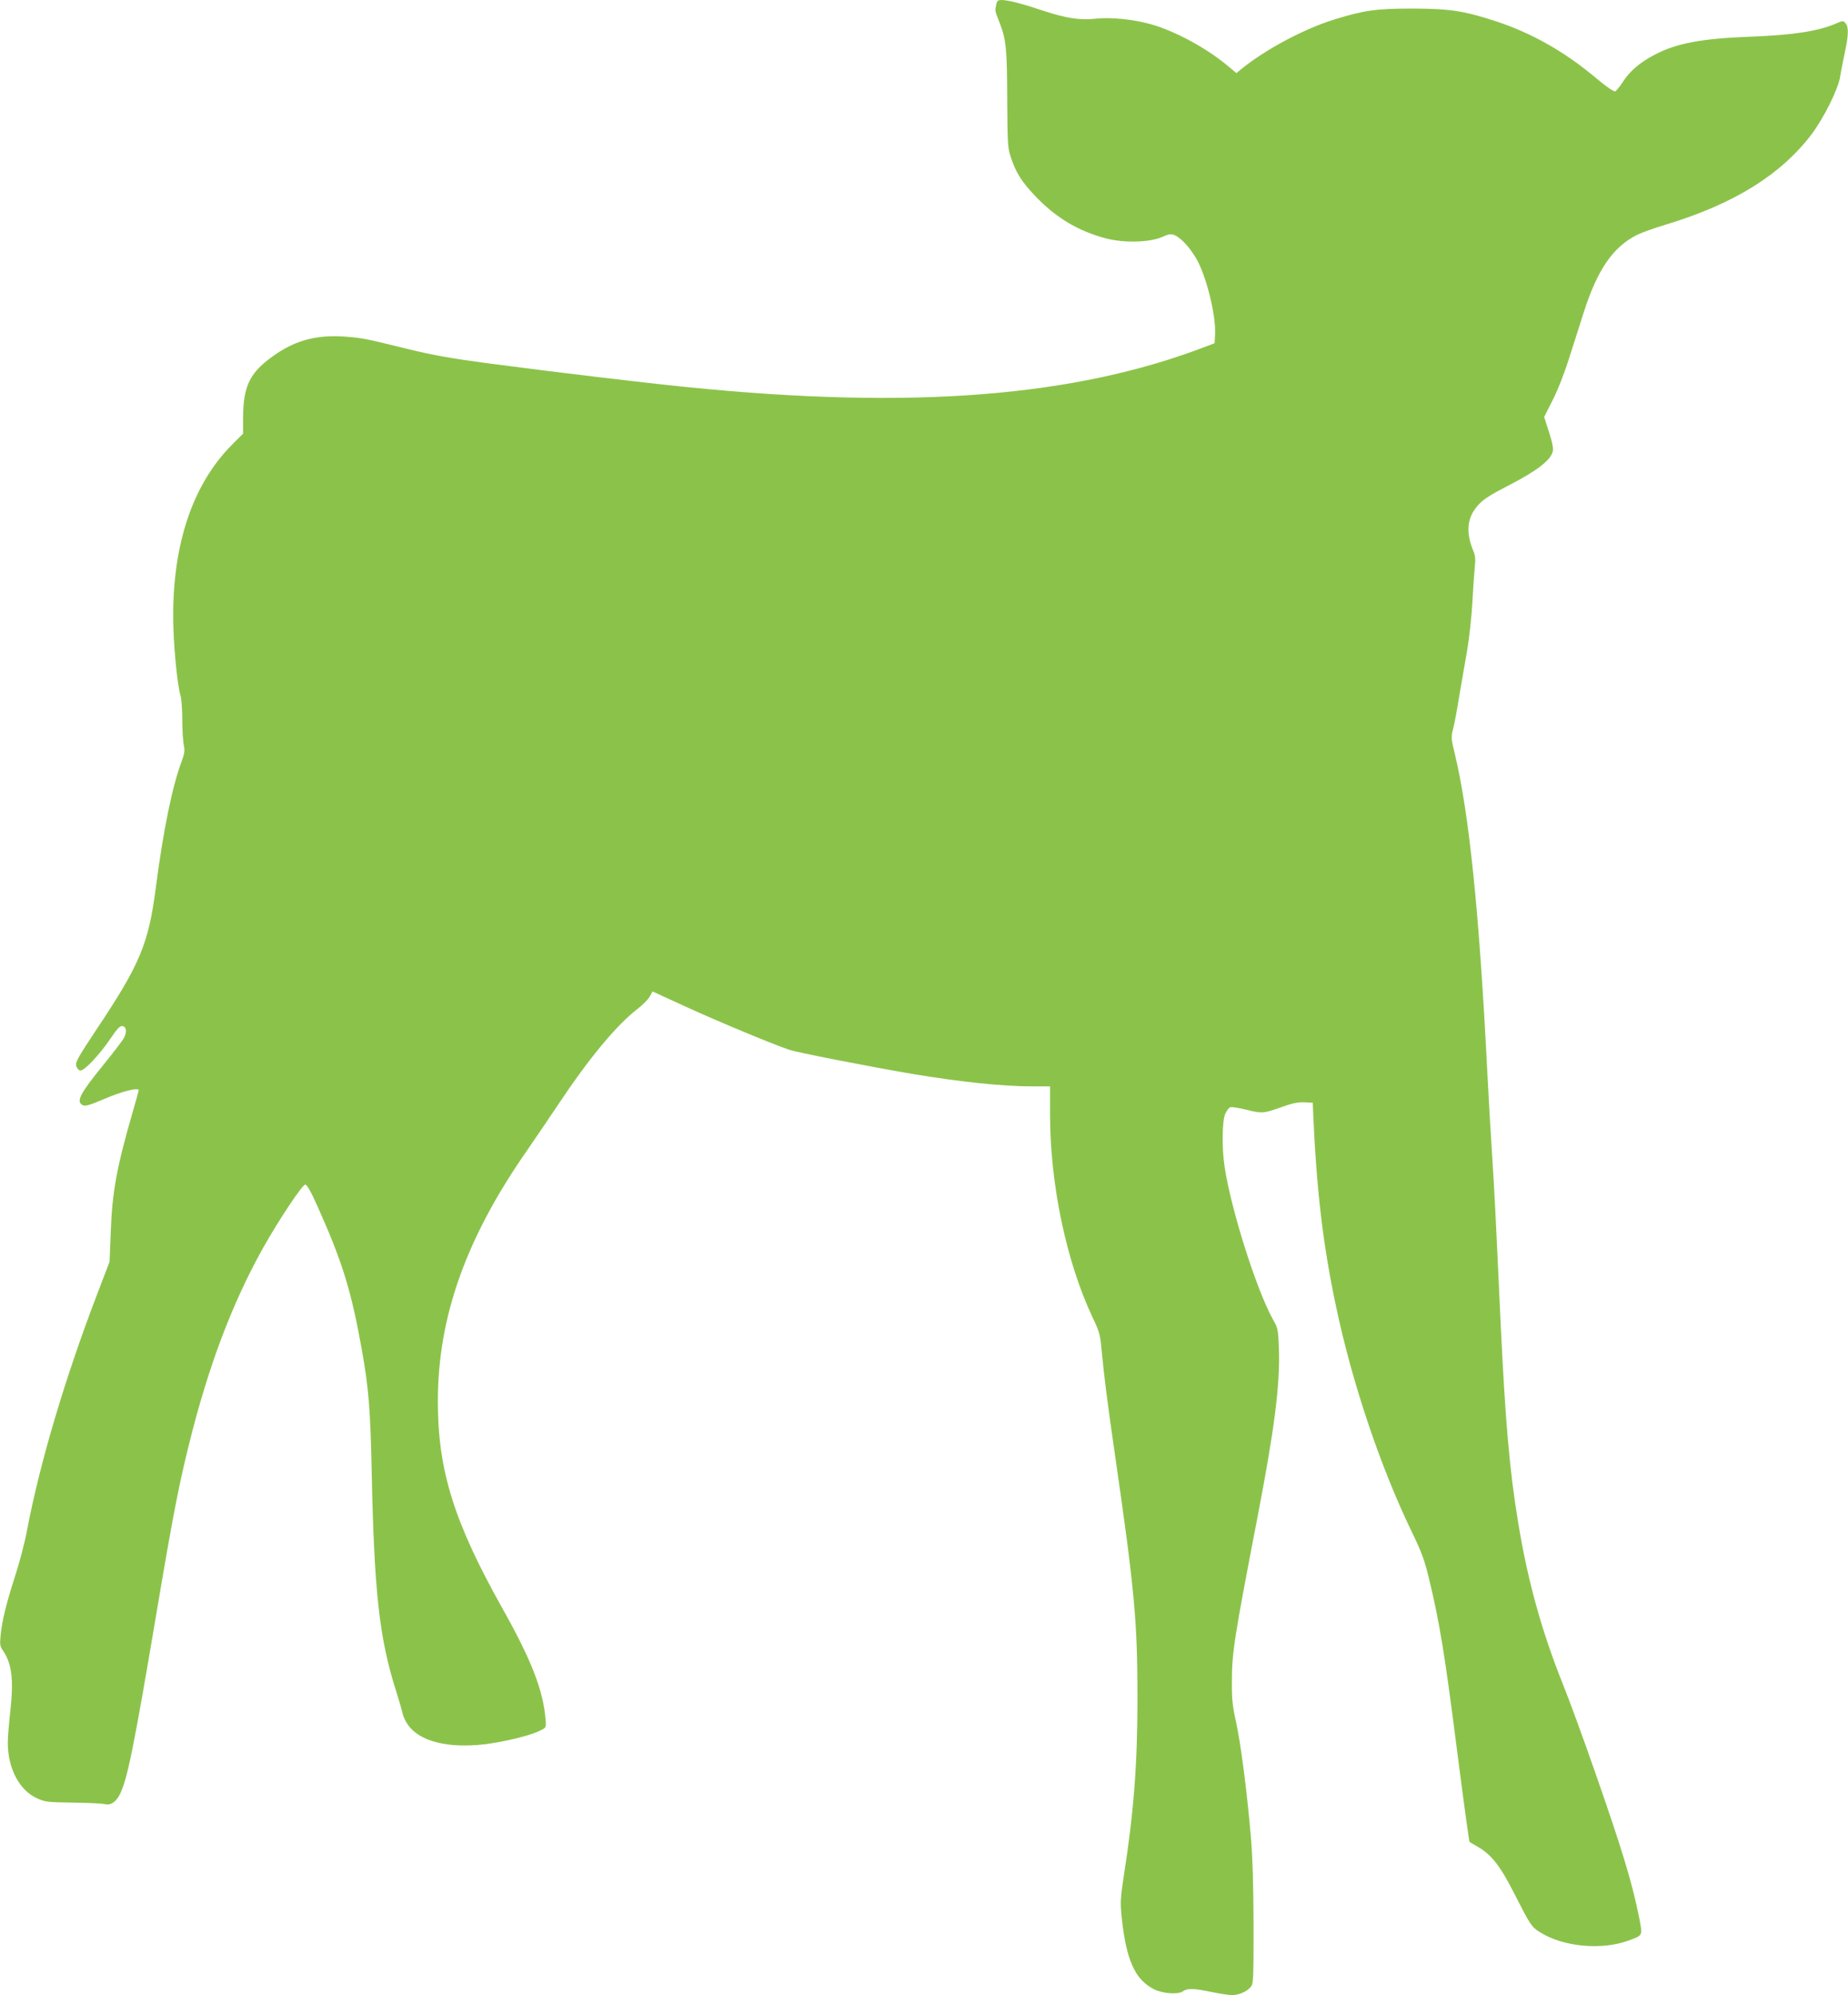 <?xml version="1.0" standalone="no"?>
<!DOCTYPE svg PUBLIC "-//W3C//DTD SVG 20010904//EN"
 "http://www.w3.org/TR/2001/REC-SVG-20010904/DTD/svg10.dtd">
<svg version="1.0" xmlns="http://www.w3.org/2000/svg"
 width="1186pt" height="1280pt" viewBox="0 0 1186 1280"
 preserveAspectRatio="xMidYMid meet">
<g transform="translate(0,1280) scale(0.1,-0.1)"
fill="#8bc34a" stroke="none">
<path d="M6393 12768 c-8 -38 -9 -35 22 -113 42 -109 48 -164 49 -490 2 -291
3 -314 24 -376 34 -101 69 -156 161 -252 132 -137 276 -222 451 -267 116 -30
279 -25 357 9 45 20 57 22 82 12 39 -17 93 -74 136 -146 65 -108 130 -367 123
-491 l-3 -56 -50 -19 c-846 -326 -1890 -408 -3330 -263 -281 28 -843 95 -1290
154 -227 30 -349 52 -500 89 -283 69 -290 71 -394 80 -181 16 -318 -16 -453
-106 -173 -116 -218 -202 -218 -420 l0 -95 -70 -70 c-264 -265 -394 -672 -377
-1183 6 -168 27 -367 47 -435 5 -19 10 -89 10 -155 0 -66 5 -138 10 -159 7
-32 4 -51 -14 -100 -60 -158 -119 -447 -166 -811 -47 -360 -101 -490 -375
-901 -124 -187 -142 -218 -136 -242 4 -15 16 -29 26 -30 24 -5 124 101 195
206 41 62 60 81 75 79 26 -3 31 -37 11 -75 -8 -16 -67 -93 -131 -172 -153
-188 -178 -237 -135 -260 17 -9 42 -2 143 41 108 47 217 74 217 54 0 -3 -18
-69 -40 -145 -101 -348 -130 -509 -139 -760 l-8 -195 -81 -212 c-205 -536
-365 -1074 -448 -1508 -14 -77 -48 -207 -75 -290 -58 -179 -87 -296 -95 -387
-6 -56 -4 -70 13 -95 59 -84 72 -188 49 -392 -9 -79 -16 -170 -16 -202 0 -167
76 -309 193 -359 47 -21 70 -23 227 -25 96 -1 187 -6 203 -10 36 -9 71 13 96
63 48 95 89 296 235 1162 105 623 142 814 210 1088 123 496 275 899 475 1257
100 178 251 405 270 405 11 0 37 -46 78 -138 161 -359 218 -544 287 -932 42
-237 53 -378 61 -755 16 -794 49 -1086 159 -1431 19 -60 37 -123 41 -141 3
-17 19 -50 35 -72 76 -104 256 -149 489 -122 122 15 287 54 351 85 45 21 45
21 42 66 -14 191 -89 385 -277 720 -312 556 -415 886 -415 1330 0 539 180
1045 569 1604 54 78 144 211 201 296 201 302 375 512 515 620 30 23 63 57 74
75 l19 34 216 -99 c203 -93 549 -237 661 -275 53 -18 504 -106 790 -155 306
-51 578 -80 772 -80 l112 0 0 -182 c0 -444 104 -941 271 -1296 46 -96 51 -114
60 -216 16 -168 35 -320 85 -666 126 -869 145 -1072 145 -1567 0 -417 -24
-733 -87 -1133 -23 -153 -24 -173 -14 -274 29 -272 85 -396 206 -458 54 -28
155 -36 186 -14 31 21 66 20 184 -4 53 -11 113 -20 131 -20 44 0 93 21 119 50
19 21 20 36 20 399 -1 271 -6 432 -18 576 -26 297 -65 595 -95 730 -22 99 -27
144 -26 260 0 183 16 282 164 1050 108 559 145 847 138 1075 -5 128 -6 138
-36 190 -107 190 -271 707 -313 985 -18 119 -16 291 4 338 9 20 23 40 32 43 8
4 56 -4 105 -16 100 -25 109 -24 230 19 63 23 99 30 140 29 l55 -3 2 -55 c21
-495 63 -859 149 -1260 104 -490 284 -1023 484 -1437 66 -136 83 -184 113
-310 65 -267 100 -484 172 -1048 25 -198 55 -420 65 -493 11 -73 20 -135 20
-137 0 -2 24 -17 53 -33 88 -50 145 -122 237 -304 99 -195 110 -212 162 -244
150 -95 400 -118 572 -53 90 33 88 29 67 139 -45 228 -109 439 -284 940 -74
212 -166 464 -205 560 -139 347 -229 672 -291 1055 -54 330 -81 645 -111 1280
-32 695 -40 848 -55 1080 -8 121 -22 355 -30 520 -52 1033 -117 1658 -209
2041 -23 94 -24 105 -11 155 8 29 26 125 40 213 15 89 38 221 51 295 13 75 28
212 34 315 5 99 13 204 16 232 4 34 1 62 -9 86 -52 123 -43 217 29 297 35 39
76 65 206 132 172 89 260 157 273 212 5 19 -2 58 -24 125 l-31 97 54 107 c33
64 75 171 106 270 29 89 70 219 92 288 89 280 189 425 344 503 28 14 111 44
185 66 436 132 737 319 935 579 79 106 168 284 183 367 5 33 19 103 30 155 25
115 26 168 5 191 -15 17 -18 17 -61 -2 -114 -49 -276 -74 -543 -84 -319 -12
-479 -42 -619 -115 -97 -51 -161 -105 -207 -177 -19 -29 -41 -56 -48 -59 -9
-3 -56 29 -118 81 -205 173 -417 293 -652 370 -203 66 -295 80 -536 80 -230 0
-306 -11 -500 -71 -195 -61 -438 -191 -595 -318 l-30 -25 -55 46 c-136 114
-337 223 -492 267 -112 32 -261 47 -357 36 -99 -11 -189 3 -335 51 -134 45
-227 69 -269 69 -23 0 -29 -5 -34 -32z"/>
</g>
</svg>
